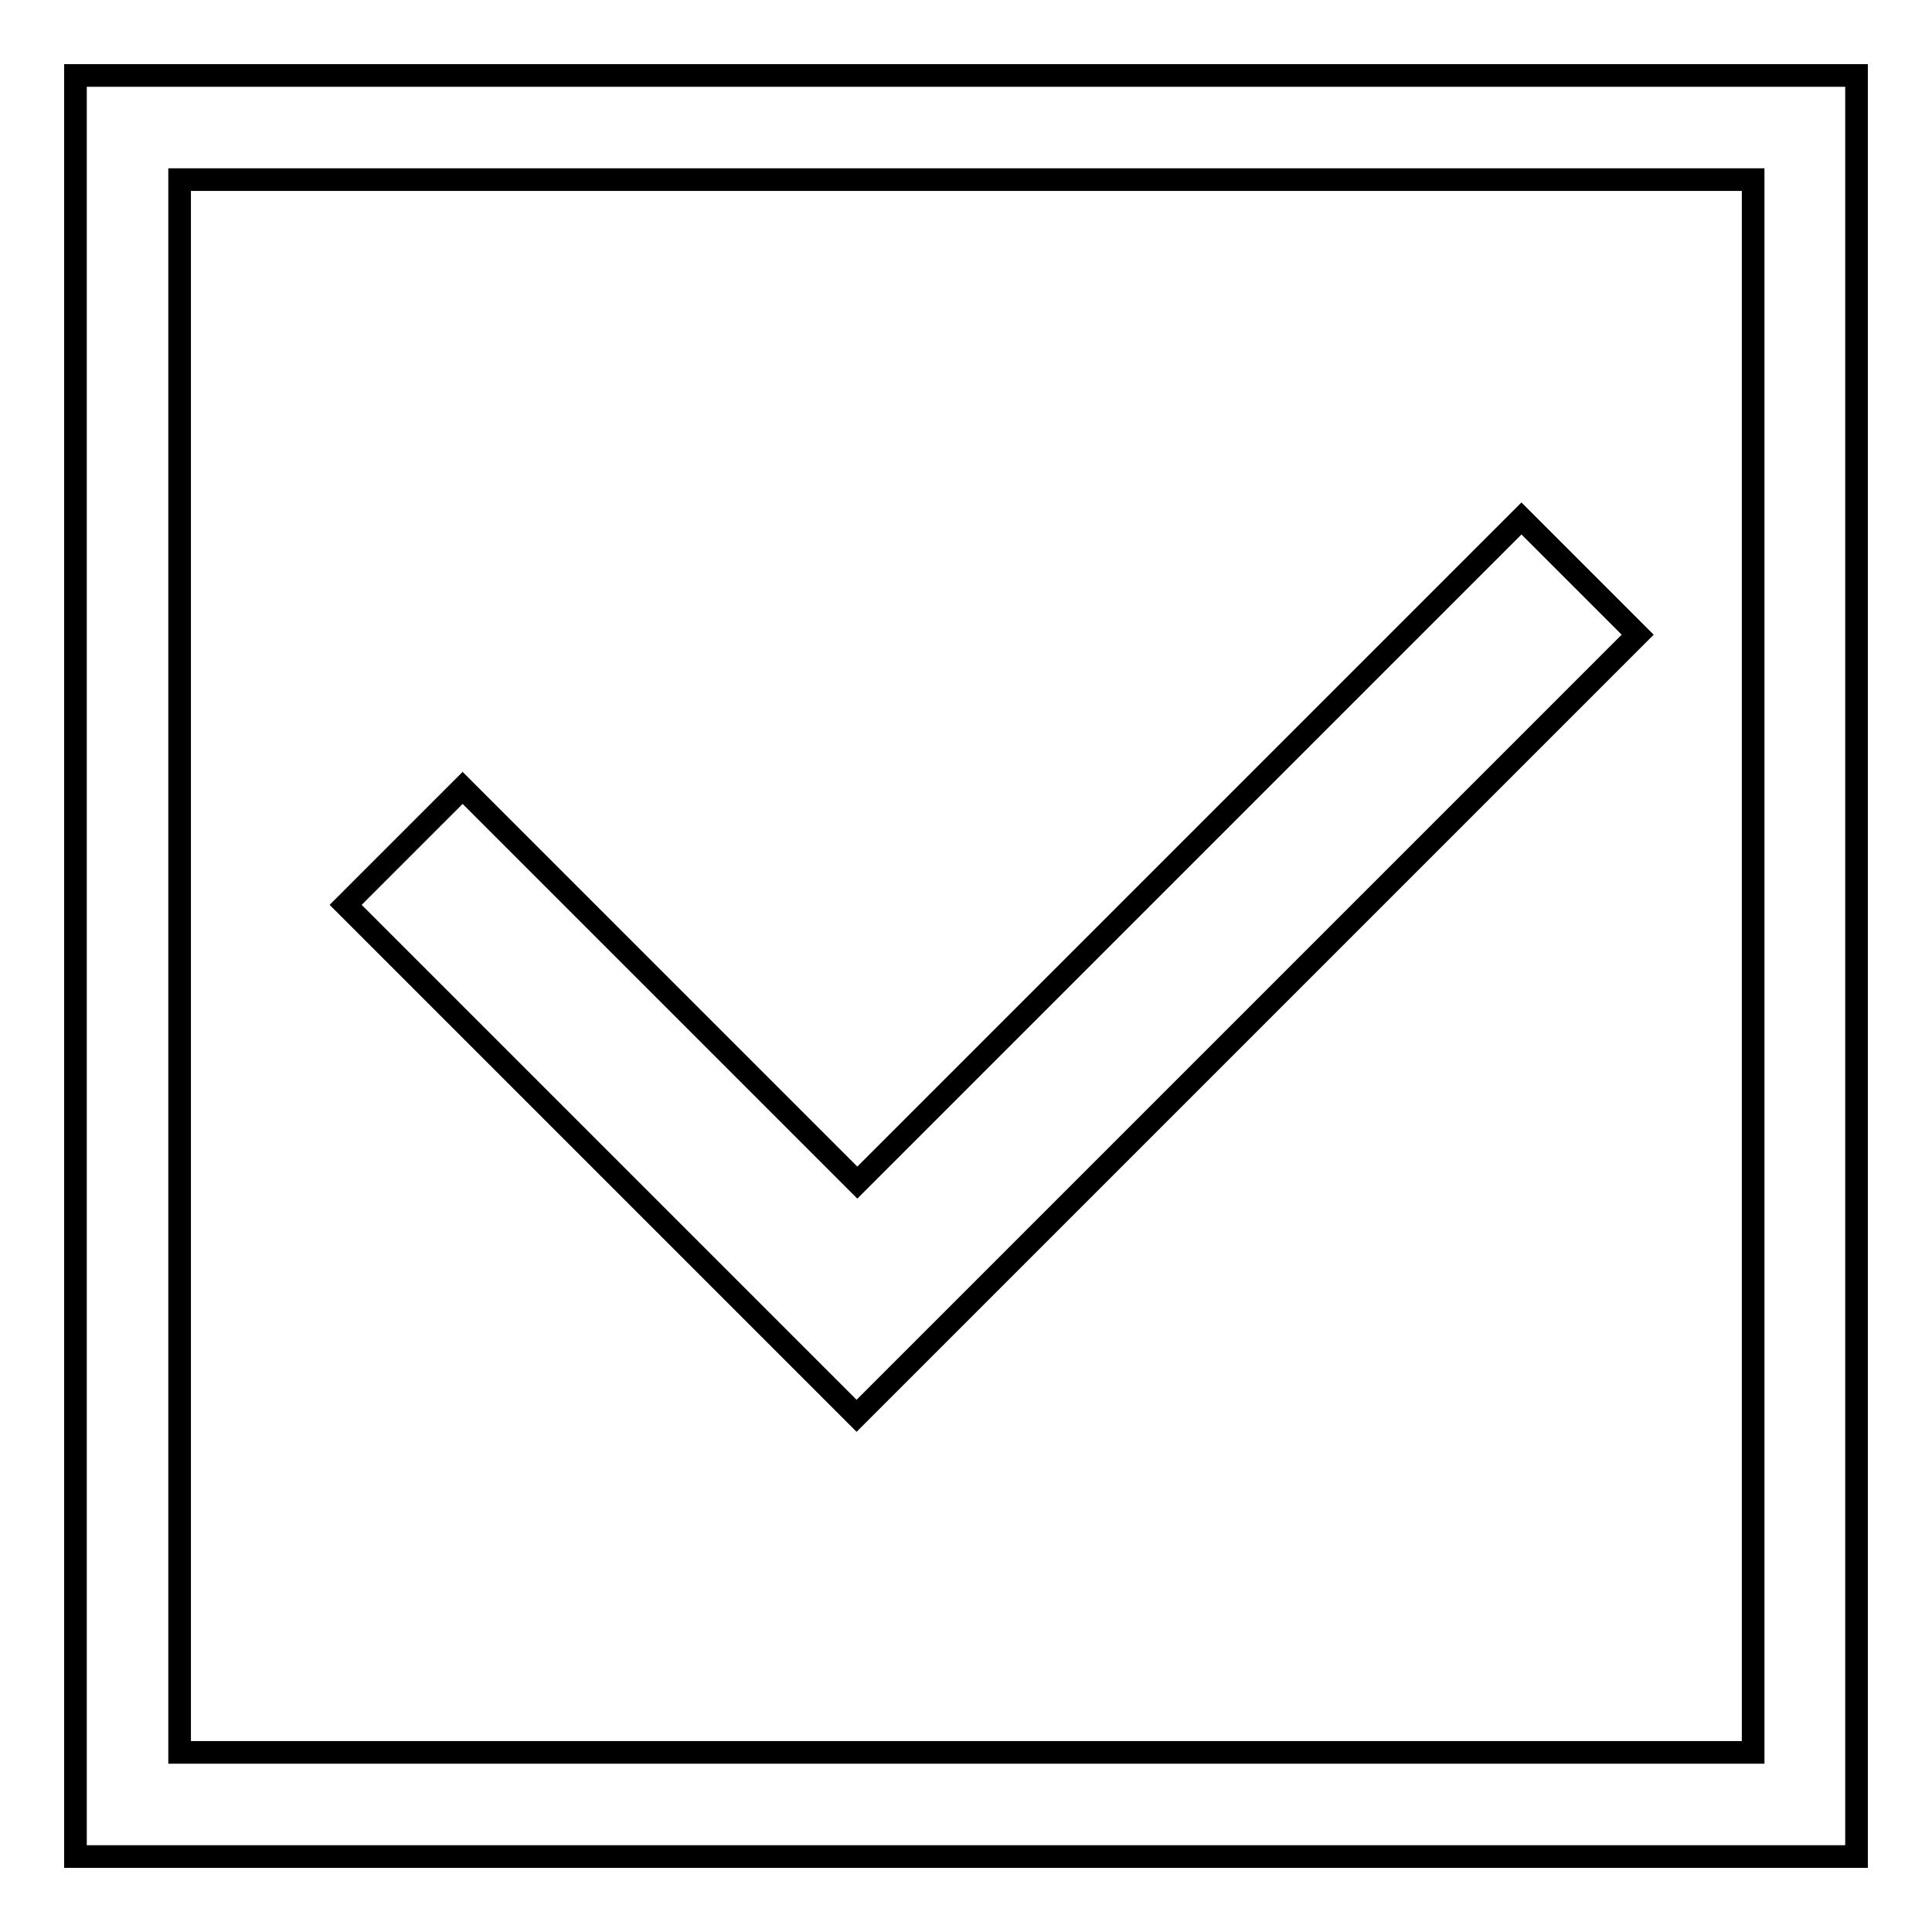 <?xml version="1.0" encoding="utf-8"?>
<!-- Svg Vector Icons : http://www.onlinewebfonts.com/icon -->
<!DOCTYPE svg PUBLIC "-//W3C//DTD SVG 1.1//EN" "http://www.w3.org/Graphics/SVG/1.1/DTD/svg11.dtd">
<svg version="1.1" xmlns="http://www.w3.org/2000/svg" xmlns:xlink="http://www.w3.org/1999/xlink" x="0px" y="0px" viewBox="0 0 256 256" enable-background="new 0 0 256 256" xml:space="preserve">
<g><g><path stroke-width="3" fill-opacity="0" stroke="#000000"  d="M217,84.1l-15.4-15.4l-88,88l-52.3-52.3l-15.5,15.5l67.7,67.7l14.8-14.8l0,0L217,84.1z"/><path stroke-width="3" fill-opacity="0" stroke="#000000"  d="M246,246H10V10h236V246L246,246z M23.8,232.2h208.5V23.8H23.8V232.2L23.8,232.2z"/></g></g>
</svg>